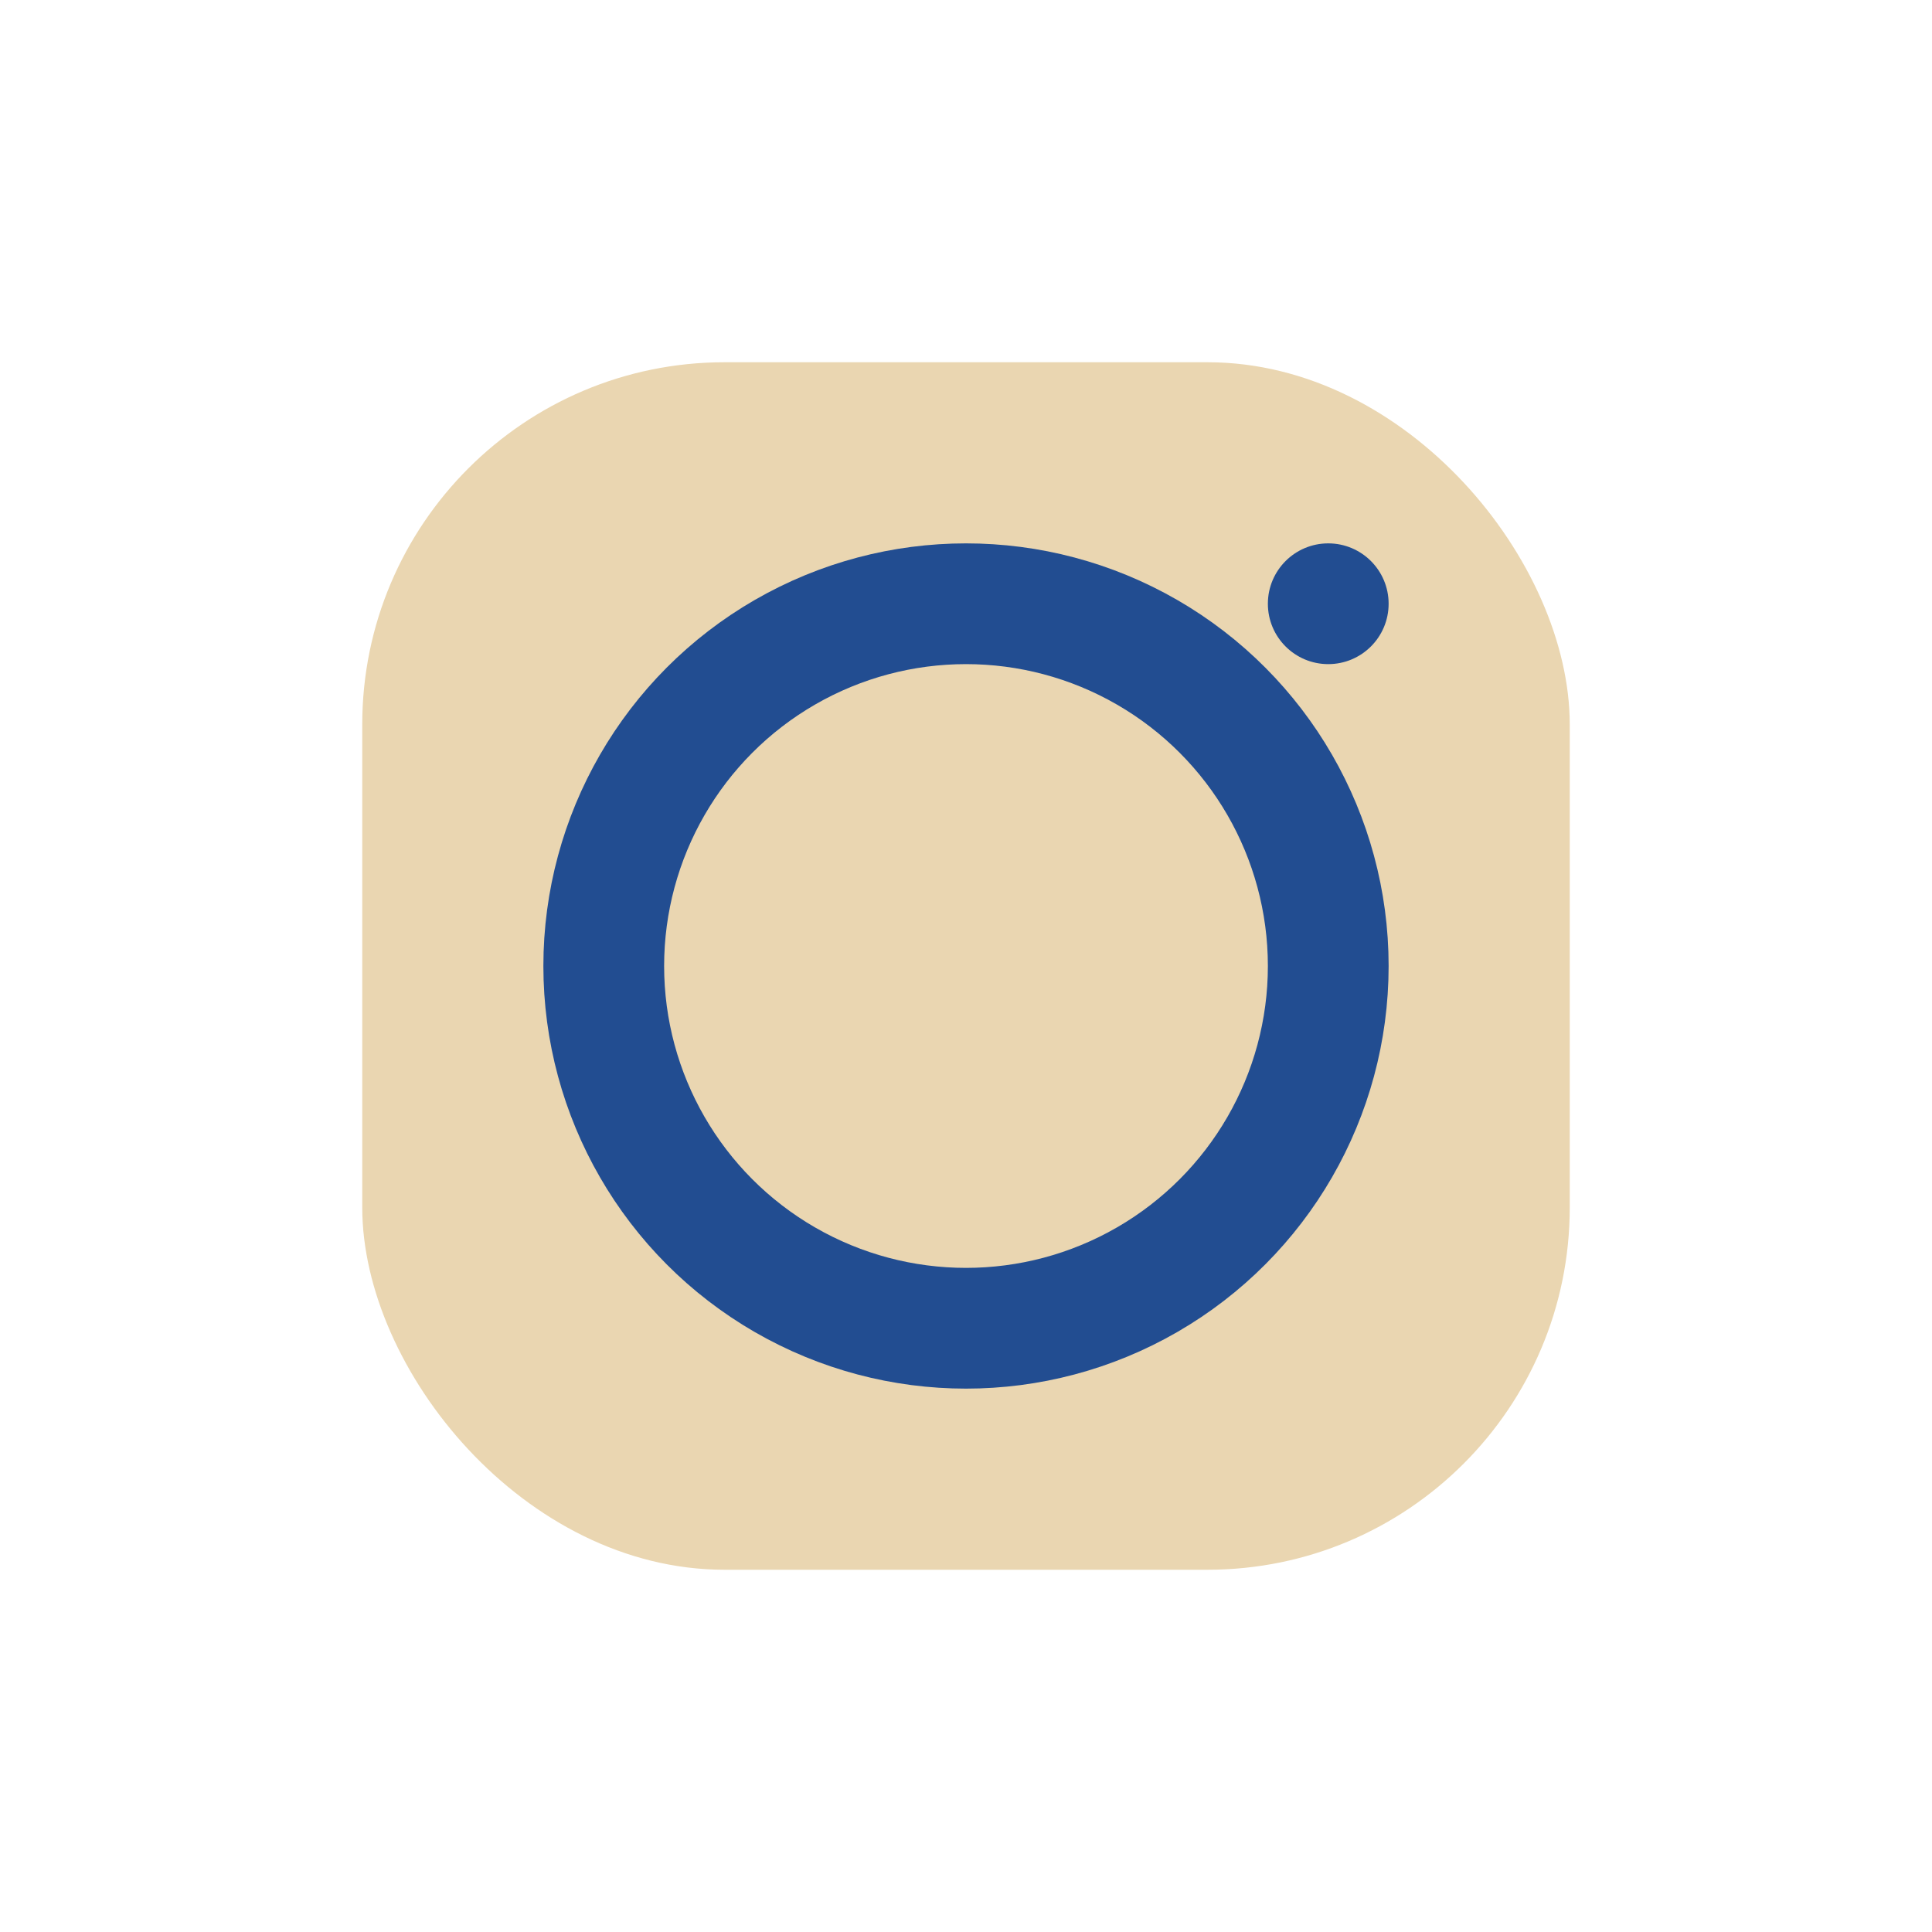 <?xml version="1.0" encoding="UTF-8"?>
<svg xmlns="http://www.w3.org/2000/svg" width="32" height="32" viewBox="0 0 32 32"><rect x="6" y="6" width="20" height="20" rx="6" fill="#EAD6B1"/><circle cx="16" cy="16" r="6" fill="none" stroke="#224D91" stroke-width="2"/><circle cx="22" cy="10" r="1" fill="#224D91"/></svg>